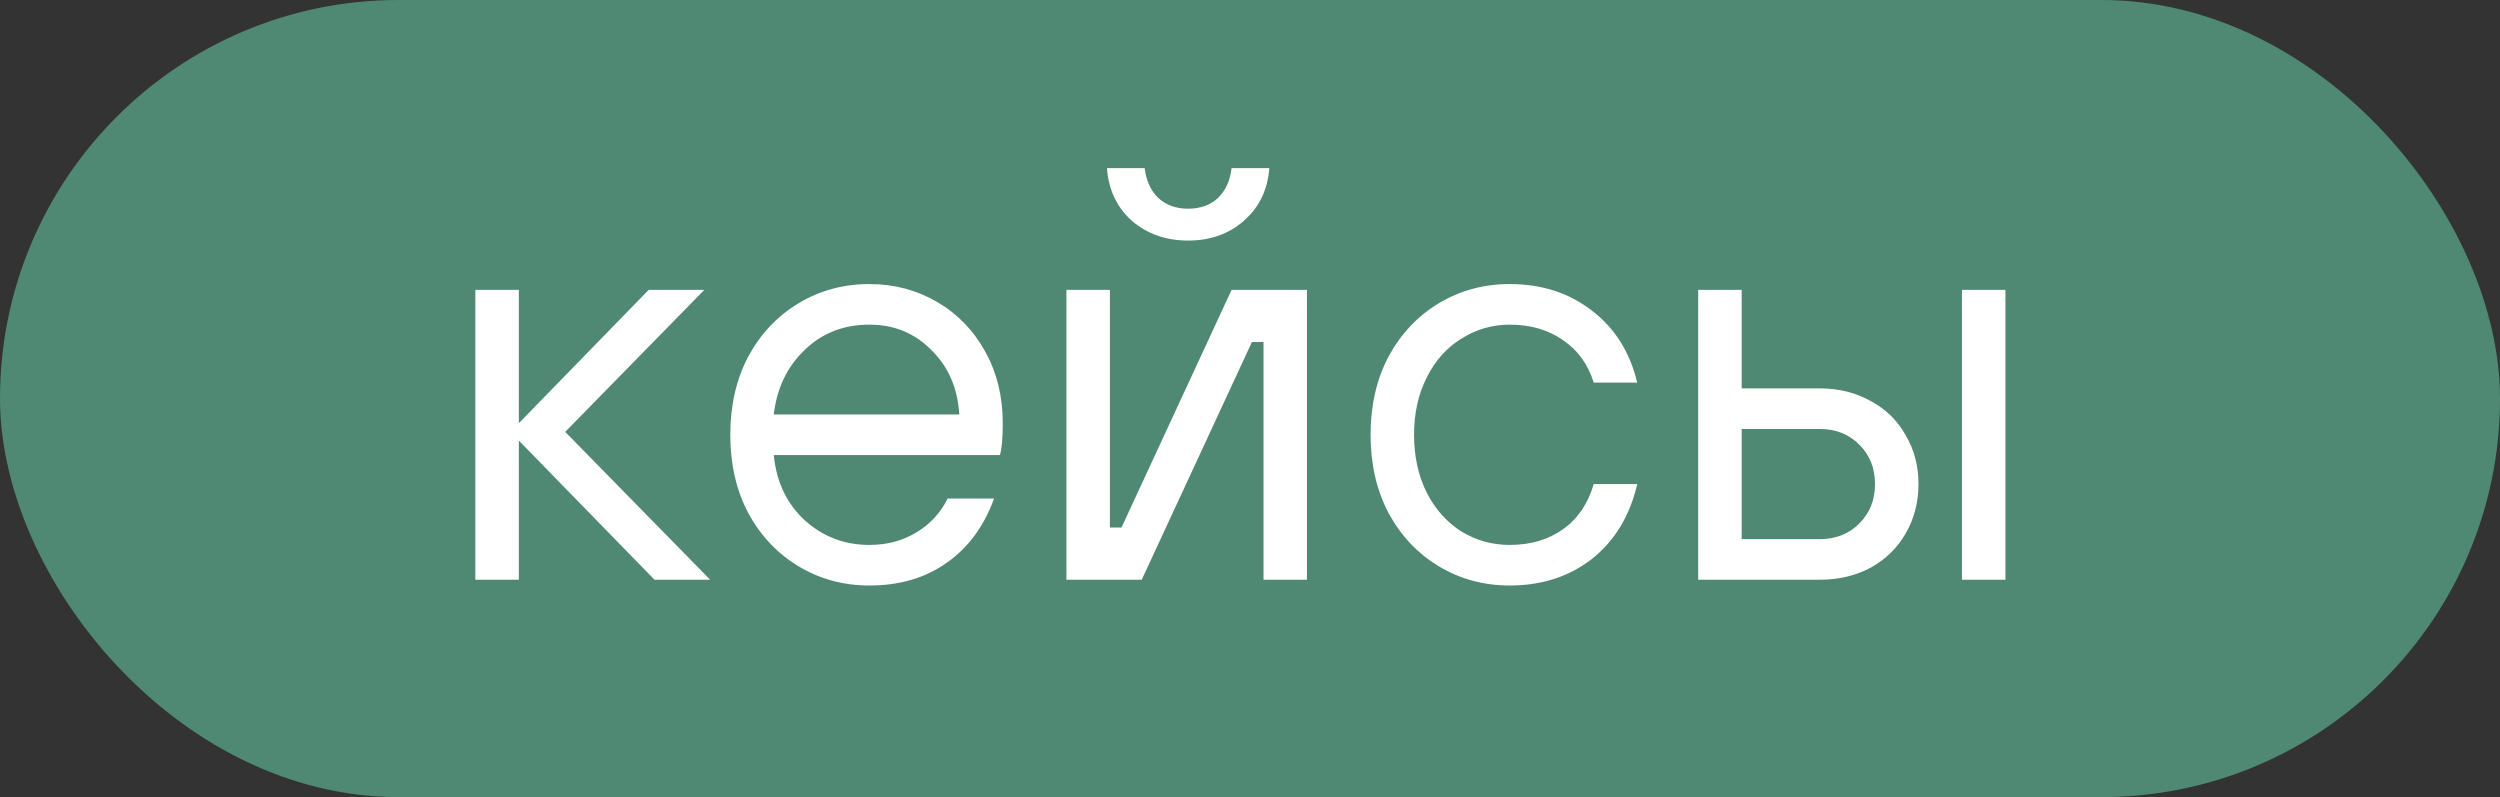 <?xml version="1.0" encoding="UTF-8"?> <svg xmlns="http://www.w3.org/2000/svg" width="69" height="22" viewBox="0 0 69 22" fill="none"><rect x="0" y="0" width="69" height="22" fill="#333333" stroke="none"/><rect x="0.5" y="0.5" width="68" height="21" rx="10.5" fill="#4F8973"></rect><rect x="0.5" y="0.5" width="68" height="21" rx="10.5" stroke="#4F8973"></rect><path d="M14.32 16H13.12V8H14.32V11.68L17.904 8H19.44L15.6 11.92L19.6 16H18.064L14.32 12.16V16ZM23.996 16.16C23.281 16.16 22.63 15.984 22.044 15.632C21.457 15.28 20.993 14.789 20.652 14.16C20.321 13.531 20.156 12.811 20.156 12C20.156 11.189 20.321 10.469 20.652 9.84C20.993 9.211 21.457 8.72 22.044 8.368C22.63 8.016 23.281 7.84 23.996 7.84C24.678 7.84 25.302 8.005 25.868 8.336C26.433 8.667 26.876 9.125 27.196 9.712C27.516 10.288 27.676 10.944 27.676 11.68C27.676 12.107 27.649 12.4 27.596 12.56H21.356C21.43 13.307 21.718 13.909 22.22 14.368C22.721 14.816 23.313 15.04 23.996 15.04C24.476 15.04 24.902 14.928 25.276 14.704C25.66 14.48 25.953 14.165 26.156 13.76H27.436C27.158 14.528 26.721 15.12 26.124 15.536C25.537 15.952 24.828 16.16 23.996 16.16ZM26.476 11.44C26.433 10.715 26.177 10.123 25.708 9.664C25.249 9.195 24.678 8.96 23.996 8.96C23.281 8.96 22.684 9.195 22.204 9.664C21.724 10.123 21.441 10.715 21.356 11.44H26.476ZM31.512 16H29.433V8H30.633V14.56H30.953L33.992 8H36.072V16H34.873V9.44H34.553L31.512 16ZM32.792 6.64C32.184 6.64 31.667 6.459 31.241 6.096C30.825 5.723 30.595 5.237 30.552 4.64H31.593C31.635 4.992 31.763 5.269 31.977 5.472C32.19 5.664 32.462 5.76 32.792 5.76C33.123 5.76 33.395 5.664 33.608 5.472C33.822 5.269 33.95 4.992 33.992 4.64H35.032C34.99 5.237 34.755 5.723 34.328 6.096C33.913 6.459 33.401 6.64 32.792 6.64ZM41.667 16.16C40.953 16.16 40.302 15.984 39.715 15.632C39.129 15.28 38.665 14.789 38.324 14.16C37.993 13.531 37.828 12.811 37.828 12C37.828 11.189 37.993 10.469 38.324 9.84C38.665 9.211 39.129 8.72 39.715 8.368C40.302 8.016 40.953 7.84 41.667 7.84C42.553 7.84 43.31 8.085 43.94 8.576C44.569 9.056 44.985 9.717 45.188 10.56H43.987C43.828 10.048 43.539 9.653 43.123 9.376C42.718 9.099 42.233 8.96 41.667 8.96C41.188 8.96 40.745 9.088 40.34 9.344C39.934 9.589 39.614 9.947 39.38 10.416C39.145 10.875 39.028 11.403 39.028 12C39.028 12.597 39.145 13.131 39.38 13.6C39.614 14.059 39.934 14.416 40.34 14.672C40.745 14.917 41.188 15.04 41.667 15.04C42.243 15.04 42.734 14.896 43.139 14.608C43.545 14.32 43.828 13.904 43.987 13.36H45.188C44.985 14.235 44.569 14.923 43.94 15.424C43.31 15.915 42.553 16.16 41.667 16.16ZM46.87 16V8H48.07V10.72H50.23C50.753 10.72 51.222 10.837 51.638 11.072C52.054 11.296 52.374 11.611 52.598 12.016C52.833 12.411 52.95 12.859 52.95 13.36C52.95 13.861 52.833 14.315 52.598 14.72C52.374 15.115 52.054 15.429 51.638 15.664C51.222 15.888 50.753 16 50.23 16H46.87ZM55.35 16H54.15V8H55.35V16ZM50.23 14.88C50.667 14.88 51.03 14.736 51.318 14.448C51.606 14.16 51.75 13.797 51.75 13.36C51.75 12.923 51.606 12.56 51.318 12.272C51.03 11.984 50.667 11.84 50.23 11.84H48.07V14.88H50.23Z" fill="white"></path></svg> 